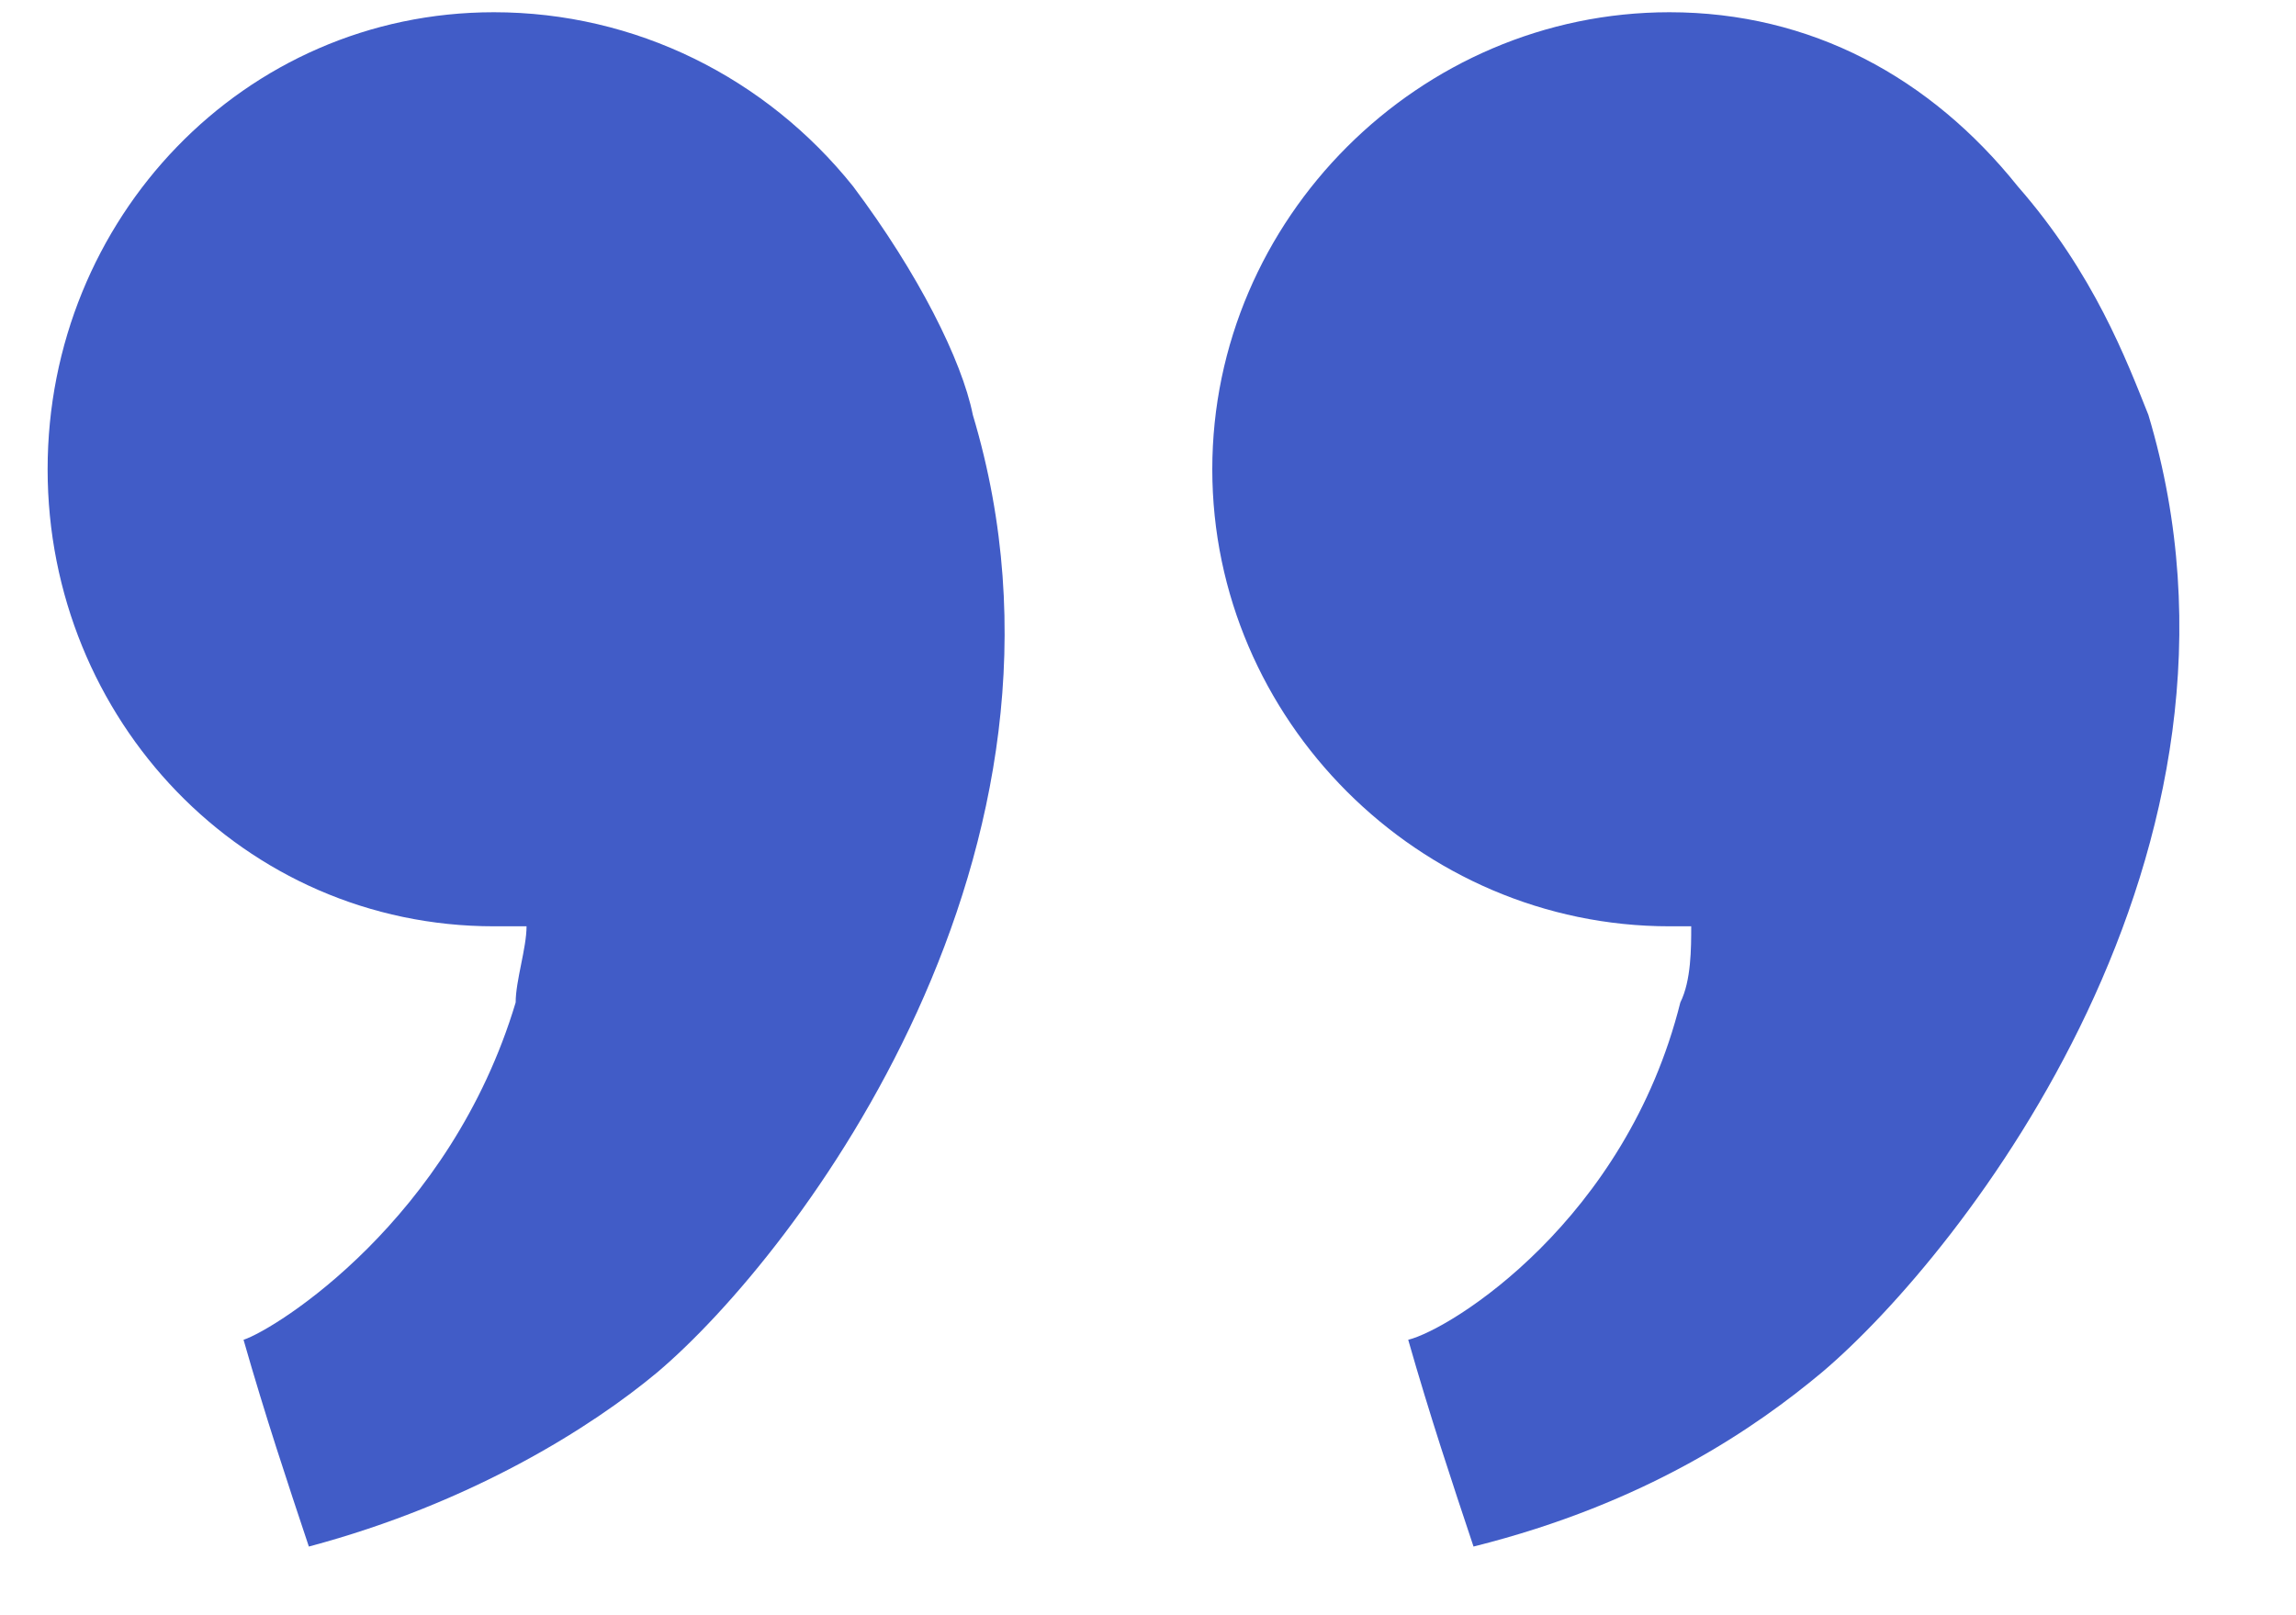 <?xml version="1.0" encoding="UTF-8"?> <svg xmlns="http://www.w3.org/2000/svg" width="27" height="19" viewBox="0 0 27 19" fill="none"> <path d="M11.44 4.88C11.312 4.24 10.8 3.216 10.032 2.192C9.008 0.912 7.472 0.144 5.808 0.144C2.864 0.144 0.56 2.576 0.56 5.52C0.56 8.464 2.864 10.896 5.808 10.896C5.936 10.896 6.064 10.896 6.192 10.896C6.192 11.152 6.064 11.536 6.064 11.792C5.296 14.352 3.248 15.632 2.864 15.76C3.12 16.656 3.376 17.424 3.632 18.192C5.552 17.68 6.96 16.784 7.728 16.144C9.392 14.736 12.976 10 11.44 4.88ZM25.264 4.88C25.008 4.24 24.624 3.216 23.728 2.192C22.704 0.912 21.296 0.144 19.632 0.144C16.688 0.144 14.256 2.576 14.256 5.52C14.256 8.464 16.688 10.896 19.632 10.896C19.76 10.896 19.76 10.896 19.888 10.896C19.888 11.152 19.888 11.536 19.76 11.792C19.12 14.352 17.072 15.632 16.56 15.76C16.816 16.656 17.072 17.424 17.328 18.192C19.376 17.68 20.656 16.784 21.424 16.144C23.088 14.736 26.8 10 25.264 4.88Z" fill="#415CC7"></path> </svg> 